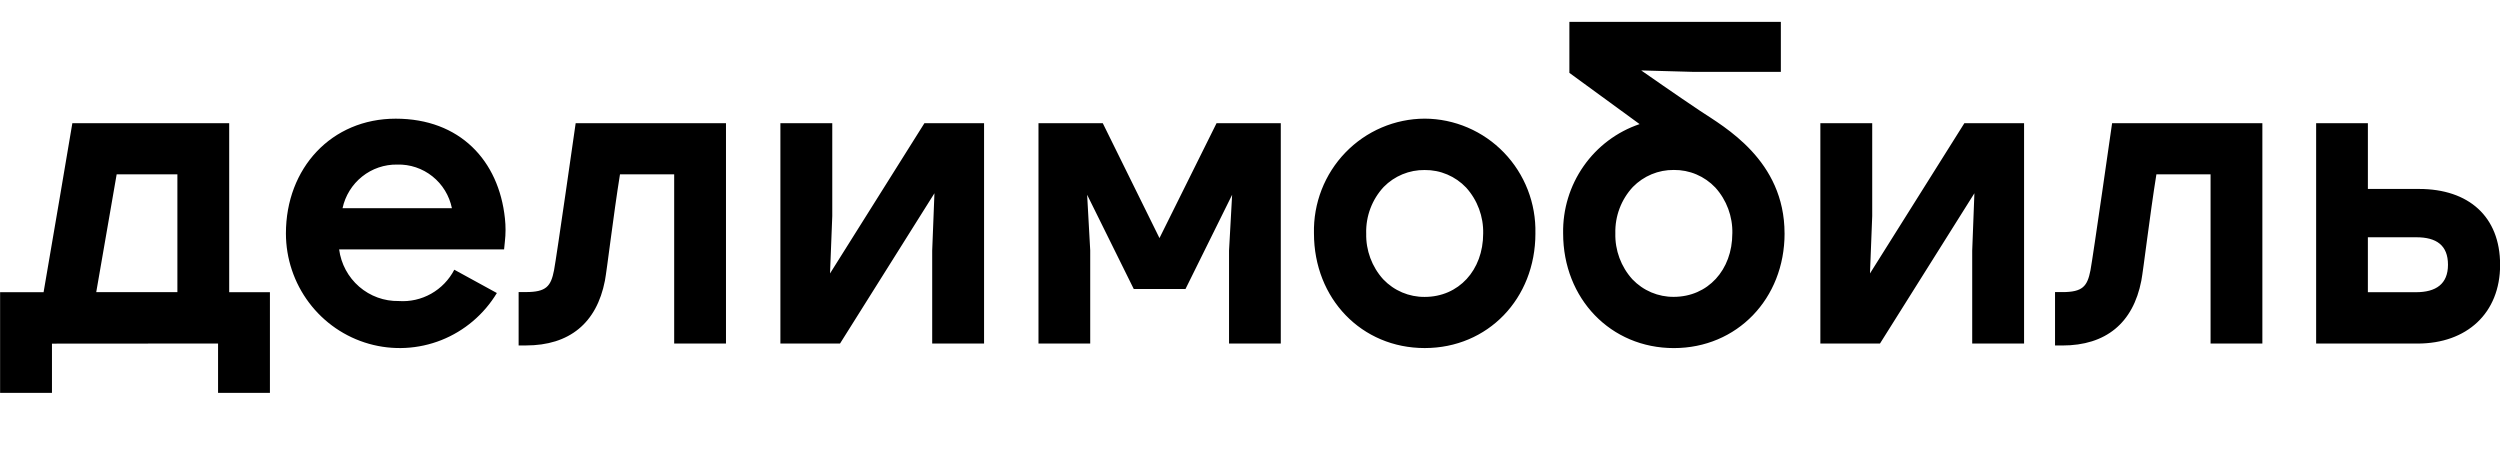 <svg width="229" height="42" viewBox="0 0 229 42" fill="none" xmlns="http://www.w3.org/2000/svg">
<g clip-path="url(#clip0_79_3840)">
<path fill-rule="evenodd" clip-rule="evenodd" d="M90.14 11.285V31.465H85.389V22.961L85.595 17.702L76.948 31.465H71.484V11.285H76.236V19.789L76.03 25.048L84.677 11.284H90.14V11.285ZM140.644 21.381C140.644 27.366 136.283 31.881 130.505 31.882C124.728 31.884 120.359 27.363 120.359 21.375C120.326 20.01 120.565 18.652 121.059 17.381C121.554 16.11 122.296 14.951 123.241 13.972C124.185 12.993 125.315 12.215 126.562 11.682C127.809 11.149 129.15 10.872 130.504 10.868C131.859 10.873 133.198 11.152 134.445 11.686C135.691 12.22 136.82 12.999 137.764 13.978C138.708 14.957 139.449 16.116 139.943 17.387C140.437 18.658 140.675 20.016 140.642 21.381H140.644ZM125.145 21.381C125.107 22.933 125.665 24.44 126.704 25.586C127.195 26.102 127.786 26.511 128.439 26.788C129.093 27.065 129.795 27.204 130.504 27.197C133.611 27.197 135.857 24.755 135.859 21.39C135.895 19.838 135.337 18.332 134.3 17.185C133.811 16.669 133.222 16.26 132.57 15.983C131.918 15.706 131.217 15.567 130.51 15.574H130.494C129.799 15.566 129.109 15.699 128.466 15.964C127.823 16.23 127.239 16.623 126.75 17.121C125.68 18.27 125.103 19.798 125.143 21.374L125.145 21.381ZM229.011 24.25C229.011 28.703 225.944 31.47 221.45 31.47H212.158V11.285H216.898V17.308H221.584C226.129 17.307 229.009 19.837 229.009 24.247L229.011 24.25ZM216.899 26.766H221.305C223.137 26.766 224.235 26.014 224.235 24.25C224.235 22.461 223.169 21.734 221.34 21.734H216.897V26.766H216.899ZM111.435 11.287L106.208 21.809L101.015 11.287H95.125V31.465H99.864V22.931L99.582 17.841L103.852 26.471H108.592L112.863 17.841L112.58 22.95V31.465H117.32V11.285H111.433L111.435 11.287ZM163.467 21.384C163.467 27.369 159.104 31.883 153.327 31.885C147.55 31.887 143.183 27.366 143.183 21.378C143.142 19.175 143.799 17.017 145.059 15.217C146.319 13.416 148.115 12.068 150.188 11.368L143.755 6.675V2H163.126V6.583H155.099L150.334 6.451C150.334 6.451 153.898 8.94 155.741 10.163C157.955 11.633 163.465 14.682 163.465 21.381L163.467 21.384ZM158.683 21.384C158.719 19.832 158.161 18.325 157.123 17.178C156.634 16.663 156.046 16.254 155.394 15.977C154.742 15.7 154.041 15.561 153.333 15.568H153.316C152.62 15.561 151.93 15.695 151.287 15.962C150.644 16.23 150.06 16.625 149.572 17.124C148.502 18.273 147.925 19.801 147.965 21.376C147.927 22.928 148.486 24.435 149.525 25.582C150.015 26.097 150.606 26.506 151.259 26.783C151.913 27.06 152.616 27.199 153.324 27.192C156.428 27.186 158.68 24.745 158.681 21.38L158.683 21.384ZM46.246 22.132L46.174 22.847H31.065C31.24 24.173 31.893 25.388 32.9 26.26C33.907 27.131 35.196 27.599 36.523 27.574C37.556 27.647 38.588 27.415 39.493 26.905C40.397 26.395 41.134 25.631 41.614 24.706L45.513 26.841C44.33 28.798 42.546 30.312 40.432 31.152C38.317 31.991 35.988 32.111 33.8 31.493C31.611 30.875 29.683 29.553 28.31 27.727C26.936 25.902 26.192 23.675 26.19 21.384C26.19 15.398 30.362 10.871 36.247 10.871C42.132 10.871 45.692 14.711 46.251 20.002C46.329 20.71 46.327 21.424 46.246 22.132ZM41.395 19.072C41.159 17.918 40.528 16.885 39.611 16.154C38.695 15.424 37.553 15.041 36.385 15.075C35.221 15.055 34.085 15.442 33.172 16.171C32.259 16.899 31.624 17.924 31.376 19.072H41.395ZM52.731 11.287C52.731 11.287 50.971 23.616 50.75 24.753C50.464 26.23 50.032 26.753 48.176 26.753H47.506V31.643H48.178C52.157 31.643 54.657 29.592 55.41 25.71C55.596 24.749 56.185 19.728 56.791 15.966H61.755V31.465H66.5V11.285H52.731V11.287ZM193.468 11.287C193.468 11.287 191.707 23.619 191.487 24.757C191.2 26.233 190.769 26.756 188.913 26.756H188.241V31.647H188.913C192.891 31.647 195.392 29.596 196.145 25.714C196.331 24.752 196.92 19.732 197.526 15.97H202.488V31.465H207.233V11.285H193.468V11.287ZM24.725 26.762V35.987H19.974V31.466L4.76 31.477V35.988H0.009V26.764H3.993C4.476 24.038 6.627 11.285 6.627 11.285H20.994V26.764H24.722L24.725 26.762ZM8.815 26.762H16.249V15.967H10.686L8.815 26.762ZM179.937 11.283L171.29 25.048L171.495 19.789V11.285H166.745V31.465H172.208L180.855 17.702L180.654 22.961V31.465H185.405V11.285H179.942L179.937 11.283Z" fill="black"/>
</g>
<defs>
<clipPath id="clip0_79_3840">
<rect width="229" height="42" fill="white"/>
</clipPath>
</defs>
</svg>
